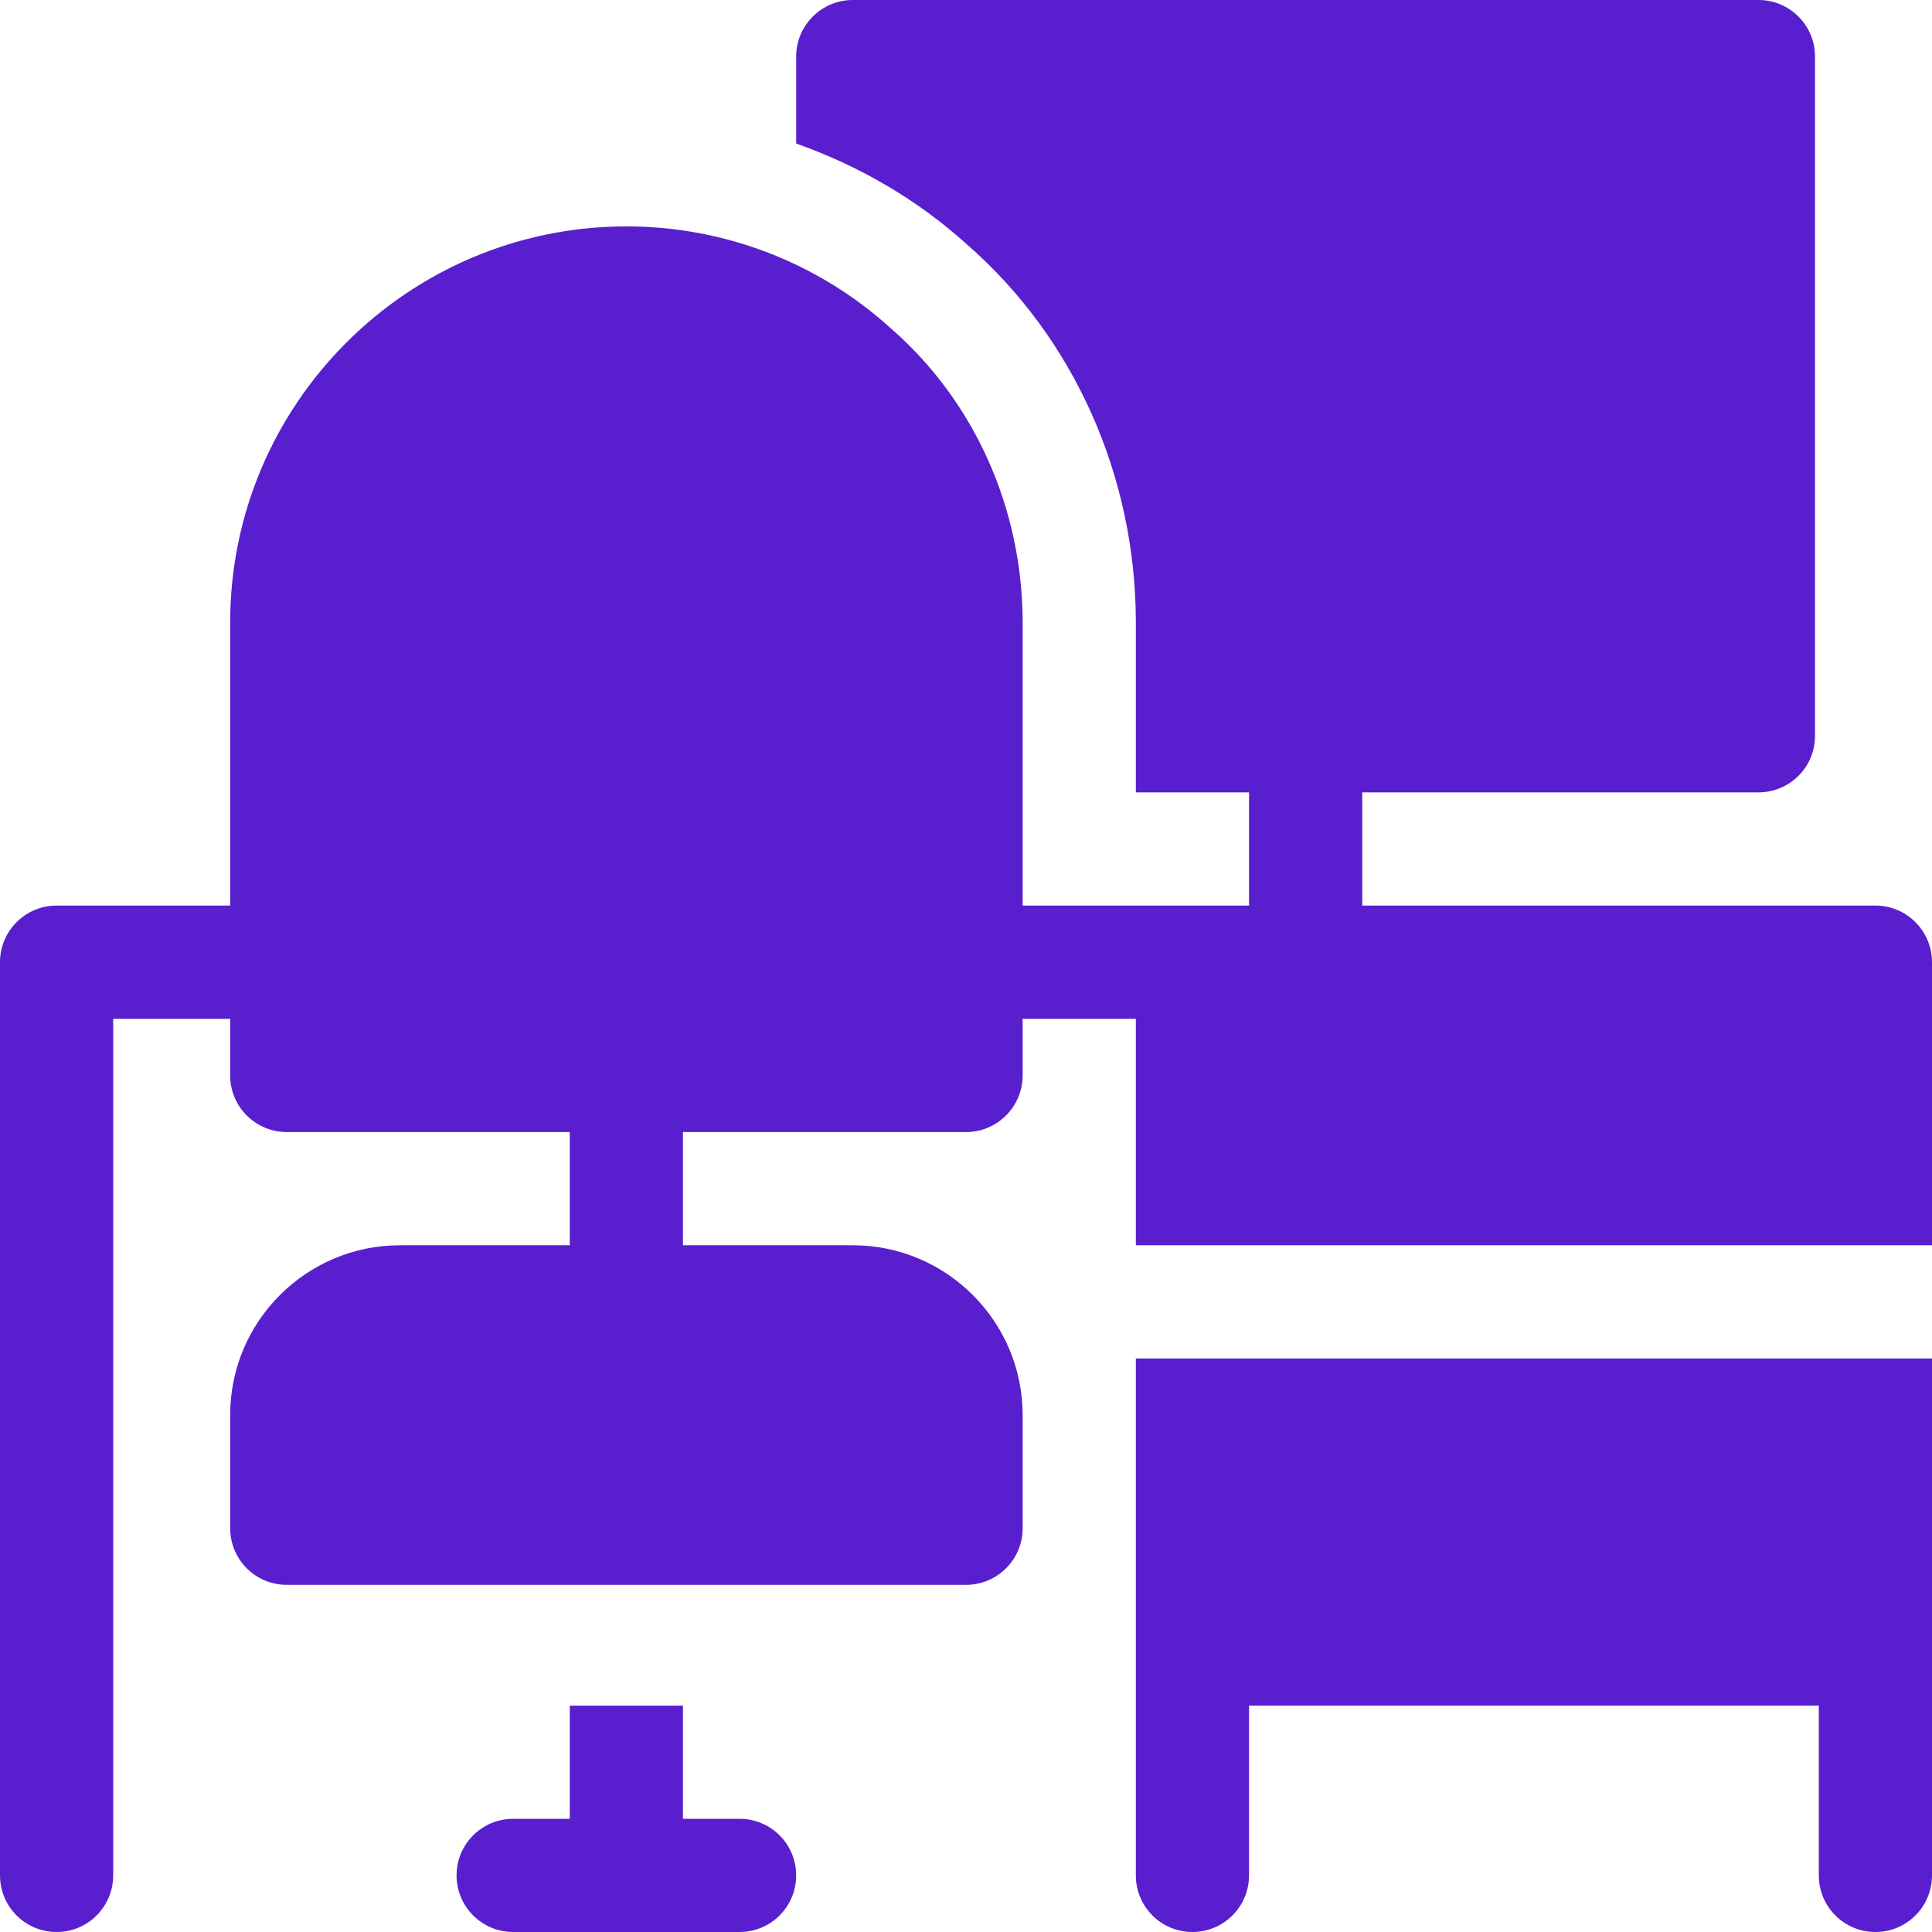 <svg width="22" height="22" viewBox="0 0 22 22" fill="none" xmlns="http://www.w3.org/2000/svg">
<g clip-path="url(#clip0_9141_4584)">
<path d="M8.422 20.711H7.777V19.422H6.488V20.711H5.844C5.487 20.711 5.199 20.999 5.199 21.355C5.199 21.712 5.487 22 5.844 22H8.422C8.778 22 9.066 21.712 9.066 21.355C9.066 20.999 8.778 20.711 8.422 20.711Z" fill="#591FCE"/>
<path d="M21.355 10.312H15.512V9.023H20.023C20.38 9.023 20.668 8.735 20.668 8.379V0.645C20.668 0.288 20.38 0 20.023 0H9.711C9.355 0 9.066 0.288 9.066 0.645V1.634C9.776 1.886 10.439 2.266 11.009 2.782C12.225 3.841 12.934 5.417 12.934 7.09V9.023H14.223V10.312H11.645V7.09C11.645 5.79 11.094 4.565 10.143 3.738C9.318 2.99 8.248 2.578 7.133 2.578C4.645 2.578 2.621 4.602 2.621 7.09V10.312H0.645C0.288 10.312 0 10.601 0 10.957V21.355C0 21.712 0.288 22 0.645 22C1.001 22 1.289 21.712 1.289 21.355V11.602H2.621V12.246C2.621 12.602 2.909 12.891 3.266 12.891H6.488V14.18H4.555C3.488 14.18 2.621 15.047 2.621 16.113V17.402C2.621 17.759 2.909 18.047 3.266 18.047H11C11.356 18.047 11.645 17.759 11.645 17.402V16.113C11.645 15.047 10.777 14.18 9.711 14.18H7.777V12.891H11C11.356 12.891 11.645 12.602 11.645 12.246V11.602H12.934V14.18H22V10.957C22 10.601 21.712 10.312 21.355 10.312Z" fill="#591FCE"/>
<path d="M12.934 15.469V21.355C12.934 21.712 13.222 22 13.578 22C13.934 22 14.223 21.712 14.223 21.355V19.422H20.711V21.355C20.711 21.712 20.999 22 21.355 22C21.712 22 22 21.712 22 21.355V15.469H12.934Z" fill="#591FCE"/>
</g>
<defs>
<clipPath id="clip0_9141_4584">
<rect width="22" height="22" fill="white"/>
</clipPath>
</defs>
</svg>
